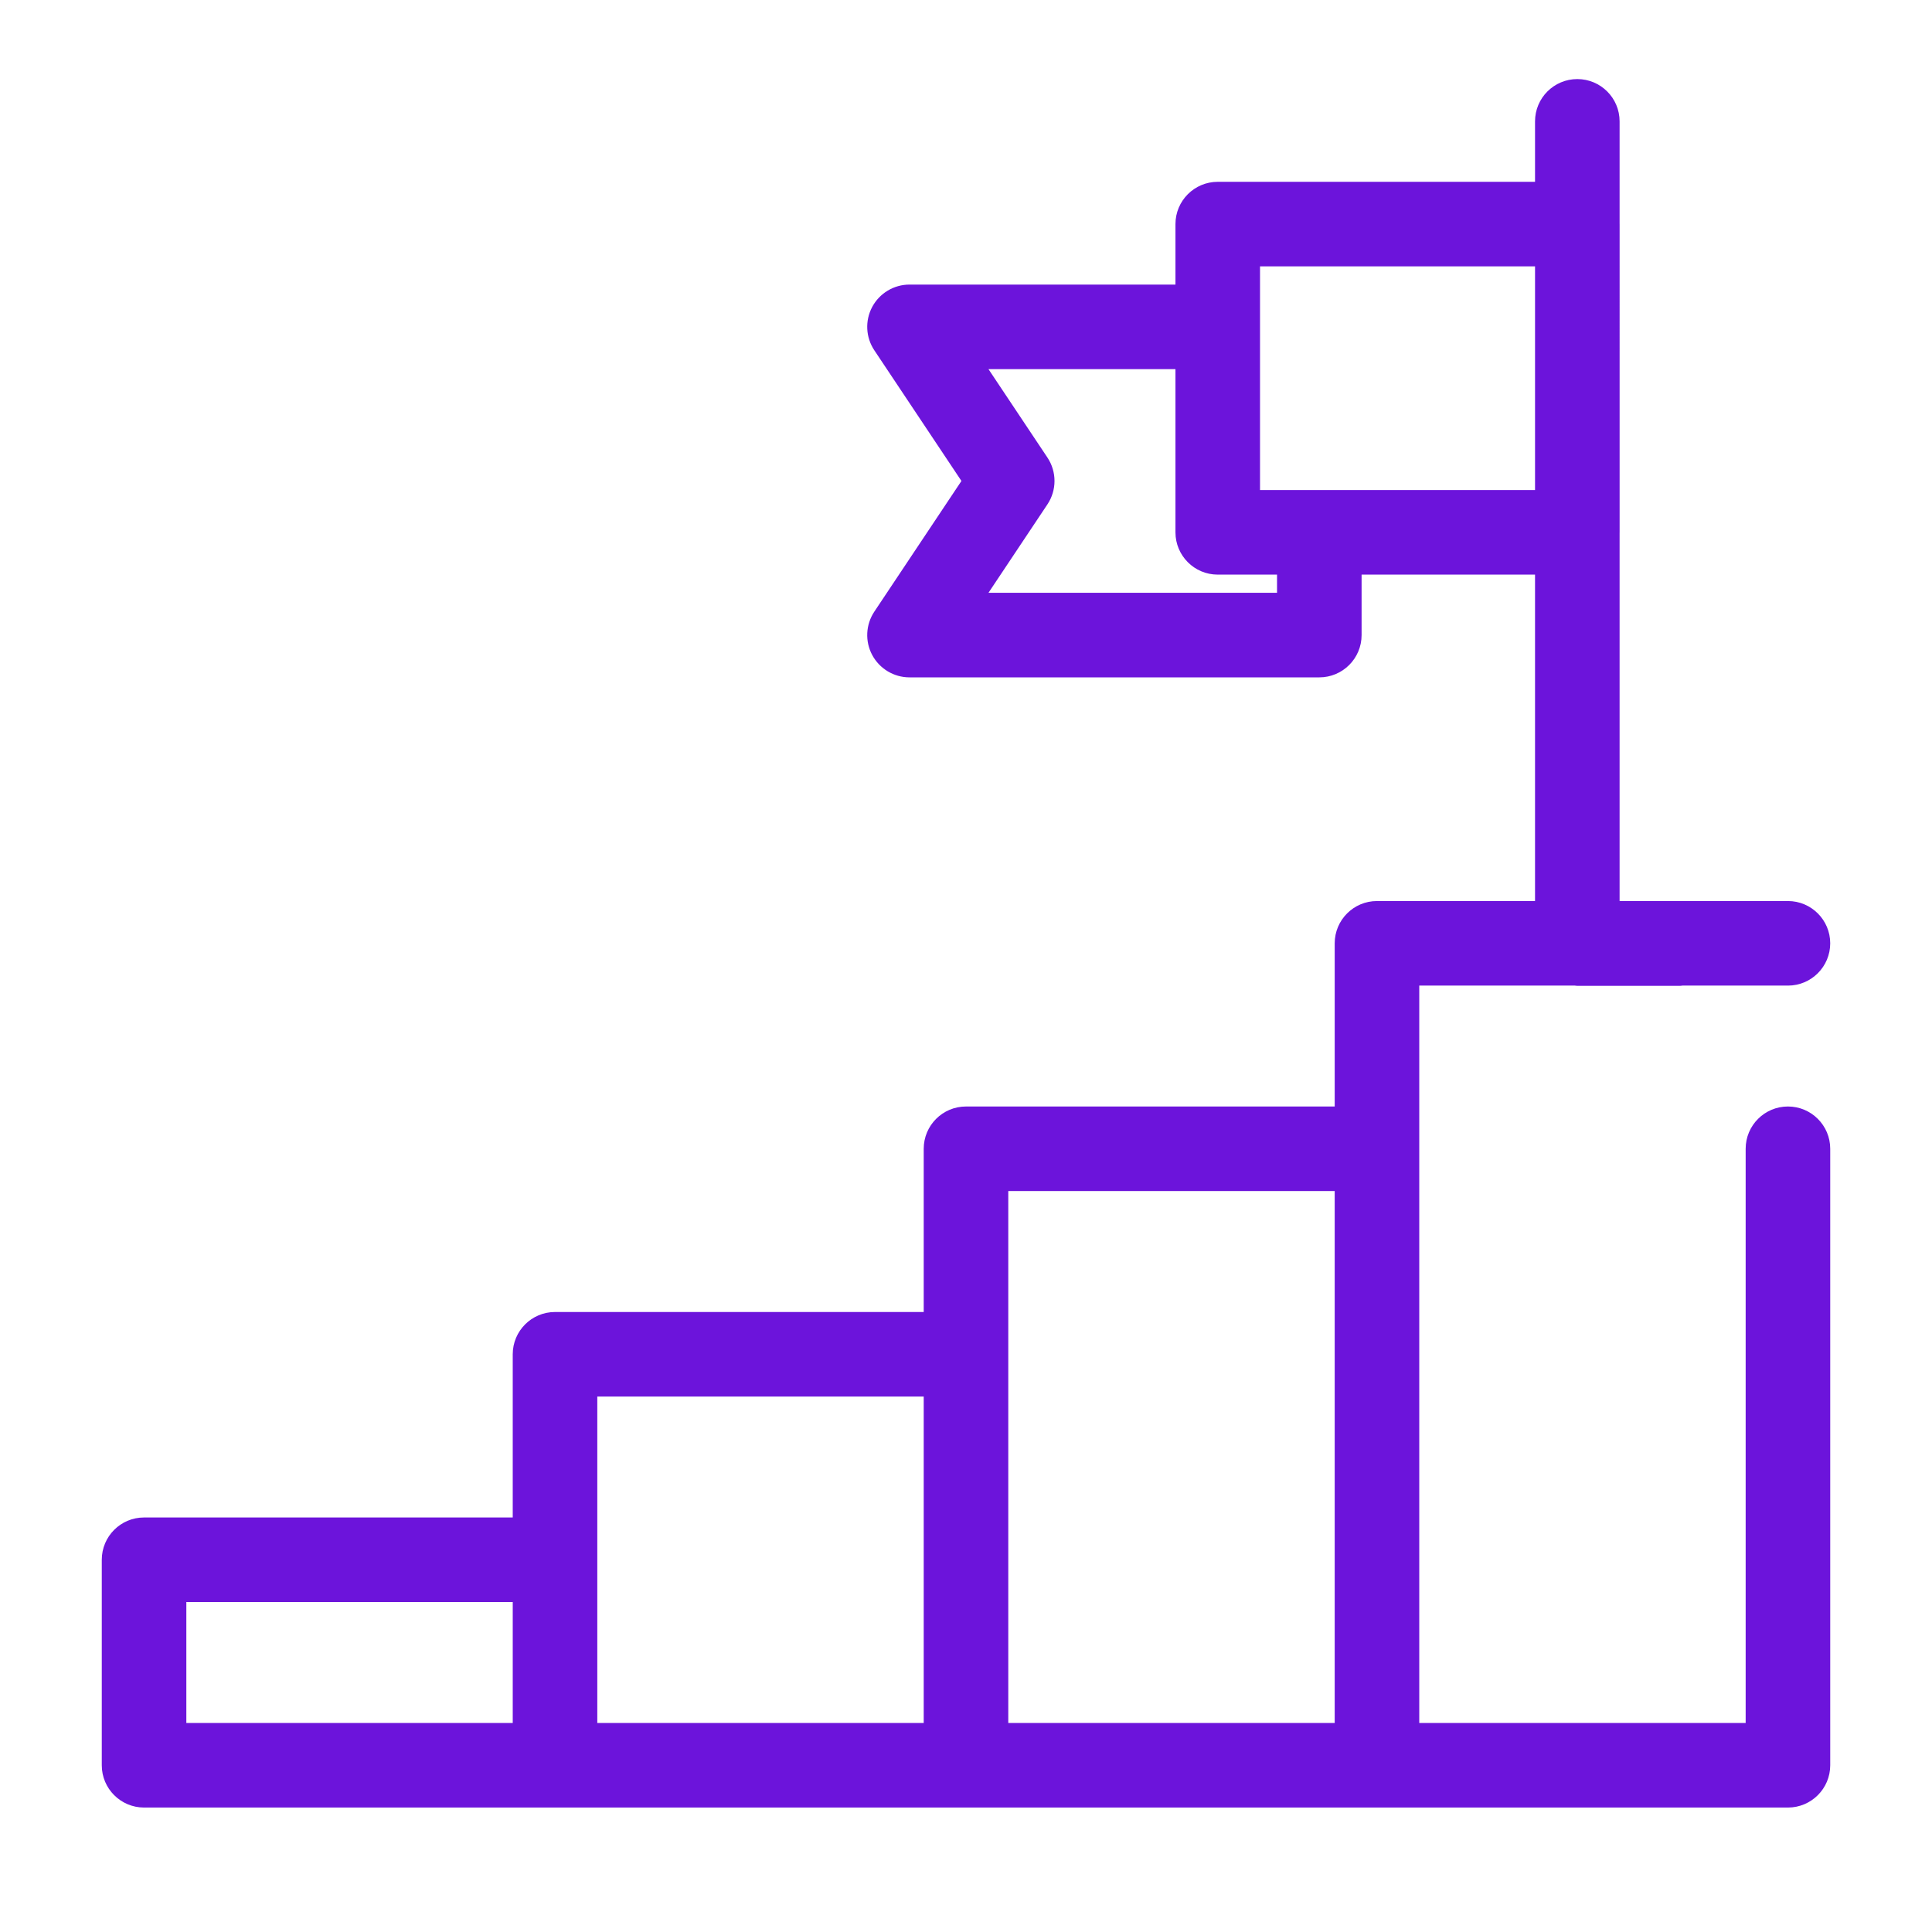 <?xml version="1.0" encoding="UTF-8"?><svg id="Layer_1" xmlns="http://www.w3.org/2000/svg" viewBox="0 0 1000 1000"><defs><style>.cls-1{fill:#6c14db;}</style></defs><path class="cls-1" d="m925.435,572.72c-12.085,0-21.884,9.799-21.884,21.884v297.208h-168.943v-381.667h80.561c.421.025.82.126,1.247.126h53.178c.427,0,.826-.101,1.247-.126h54.594c12.085,0,21.884-9.799,21.884-21.884s-9.799-21.884-21.884-21.884h-87.135v-190.714c0-.044.013-.083.013-.126V115.992c0-.042-.013-.082-.013-.126v-53.052c0-12.085-9.799-21.884-21.884-21.884s-21.884,9.799-21.884,21.884v31.294h-164.232c-12.085,0-21.884,9.799-21.884,21.884v31.306h-137.662c-8.065,0-15.477,4.447-19.296,11.558-3.806,7.123-3.379,15.754,1.093,22.462l45.087,67.625-45.087,67.637c-4.472,6.708-4.899,15.352-1.093,22.462,3.819,7.11,11.231,11.558,19.296,11.558h212.121c12.085,0,21.884-9.799,21.884-21.884v-31.294h89.773v168.955h-81.808c-12.085,0-21.884,9.799-21.884,21.884v84.459h-190.84c-12.085,0-21.884,9.799-21.884,21.884v84.484h-190.84c-12.085,0-21.884,9.799-21.884,21.884v84.471H74.565c-12.085,0-21.884,9.799-21.884,21.884v106.368c0,12.085,9.799,21.884,21.884,21.884h850.87c12.085,0,21.884-9.799,21.884-21.884v-319.092c0-12.085-9.799-21.884-21.884-21.884Zm-264.444-265.889h-149.358l30.502-45.753c4.899-7.349,4.899-16.922,0-24.271l-30.502-45.741h96.783v84.471c0,12.085,9.799,21.884,21.884,21.884h30.691v9.409Zm-8.806-53.178v-115.778h142.348v115.778h-142.348ZM96.449,829.213h168.943v62.6H96.449v-62.6Zm212.711-21.884v-84.471h168.955v168.955h-168.955v-84.484Zm212.724-106.356v-84.484h168.955v275.324h-168.955v-190.84Z"/></svg>